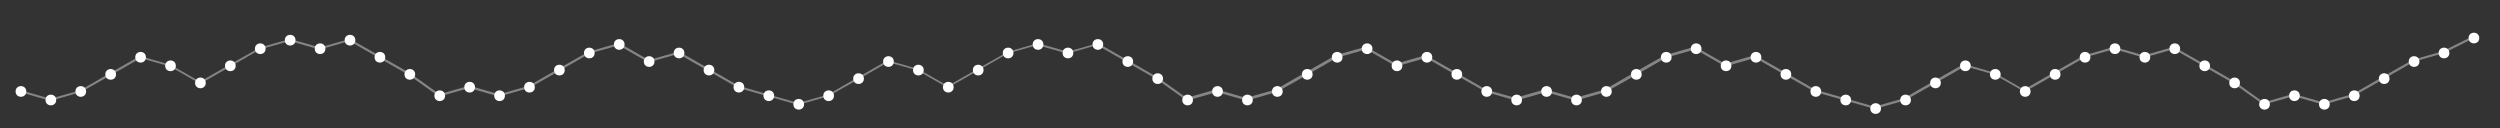 <?xml version="1.0" encoding="utf-8"?>
<!-- Generator: Adobe Illustrator 17.1.0, SVG Export Plug-In . SVG Version: 6.00 Build 0)  -->
<!DOCTYPE svg PUBLIC "-//W3C//DTD SVG 1.1//EN" "http://www.w3.org/Graphics/SVG/1.1/DTD/svg11.dtd">
<svg version="1.1" id="Layer_1" xmlns="http://www.w3.org/2000/svg" xmlns:xlink="http://www.w3.org/1999/xlink" x="0px" y="0px"
	 viewBox="0 0 1170 60" enable-background="new 0 0 1170 60" xml:space="preserve">
<rect x="0" y="0" width="1170" height="60" fill="#333333" stroke="none"/>
<circle fill="#FFFFFF" cx="9.8" cy="42.8" r="2.5"/>
<circle fill="#FFFFFF" cx="23.8" cy="46.8" r="2.5"/>
<circle fill="#FFFFFF" cx="37.8" cy="42.8" r="2.5"/>
<circle fill="#FFFFFF" cx="51.8" cy="34.8" r="2.5"/>
<circle fill="#FFFFFF" cx="65.8" cy="26.8" r="2.5"/>
<circle fill="#FFFFFF" cx="79.8" cy="30.8" r="2.5"/>
<circle fill="#FFFFFF" cx="93.8" cy="38.8" r="2.5"/>
<circle fill="#FFFFFF" cx="107.8" cy="30.8" r="2.5"/>
<circle fill="#FFFFFF" cx="121.8" cy="22.8" r="2.5"/>
<circle fill="#FFFFFF" cx="135.8" cy="18.8" r="2.5"/>
<circle fill="#FFFFFF" cx="149.8" cy="22.8" r="2.5"/>
<circle fill="#FFFFFF" cx="163.8" cy="18.8" r="2.5"/>
<circle fill="#FFFFFF" cx="177.8" cy="26.8" r="2.5"/>
<circle fill="#FFFFFF" cx="191.8" cy="34.8" r="2.5"/>
<circle fill="#FFFFFF" cx="205.8" cy="44.8" r="2.5"/>
<circle fill="#FFFFFF" cx="219.8" cy="40.8" r="2.5"/>
<circle fill="#FFFFFF" cx="233.8" cy="44.8" r="2.5"/>
<circle fill="#FFFFFF" cx="247.8" cy="40.8" r="2.5"/>
<circle fill="#FFFFFF" cx="261.8" cy="32.8" r="2.5"/>
<circle fill="#FFFFFF" cx="275.8" cy="24.8" r="2.5"/>
<circle fill="#FFFFFF" cx="289.8" cy="20.8" r="2.5"/>
<circle fill="#FFFFFF" cx="303.8" cy="28.8" r="2.5"/>
<circle fill="#FFFFFF" cx="317.8" cy="24.8" r="2.5"/>
<circle fill="#FFFFFF" cx="331.8" cy="32.8" r="2.5"/>
<circle fill="#FFFFFF" cx="345.8" cy="40.8" r="2.5"/>
<circle fill="#FFFFFF" cx="359.8" cy="44.8" r="2.5"/>
<circle fill="#FFFFFF" cx="373.8" cy="48.8" r="2.5"/>
<circle fill="#FFFFFF" cx="387.8" cy="44.8" r="2.5"/>
<circle fill="#FFFFFF" cx="401.8" cy="36.8" r="2.5"/>
<circle fill="#FFFFFF" cx="415.8" cy="28.8" r="2.5"/>
<circle fill="#FFFFFF" cx="429.8" cy="32.8" r="2.5"/>
<circle fill="#FFFFFF" cx="443.8" cy="40.8" r="2.5"/>
<circle fill="#FFFFFF" cx="457.8" cy="32.8" r="2.5"/>
<circle fill="#FFFFFF" cx="471.8" cy="24.8" r="2.5"/>
<circle fill="#FFFFFF" cx="485.8" cy="20.8" r="2.5"/>
<circle fill="#FFFFFF" cx="499.8" cy="24.8" r="2.5"/>
<circle fill="#FFFFFF" cx="513.8" cy="20.8" r="2.5"/>
<circle fill="#FFFFFF" cx="527.8" cy="28.8" r="2.5"/>
<circle fill="#FFFFFF" cx="541.8" cy="36.8" r="2.5"/>
<circle fill="#FFFFFF" cx="555.8" cy="46.8" r="2.5"/>
<circle fill="#FFFFFF" cx="569.8" cy="42.8" r="2.5"/>
<circle fill="#FFFFFF" cx="583.8" cy="46.8" r="2.5"/>
<circle fill="#FFFFFF" cx="597.8" cy="42.8" r="2.5"/>
<circle fill="#FFFFFF" cx="611.8" cy="34.8" r="2.5"/>
<circle fill="#FFFFFF" cx="625.8" cy="26.8" r="2.5"/>
<circle fill="#FFFFFF" cx="639.8" cy="22.8" r="2.5"/>
<circle fill="#FFFFFF" cx="653.8" cy="30.8" r="2.5"/>
<circle fill="#FFFFFF" cx="667.8" cy="26.8" r="2.5"/>
<circle fill="#FFFFFF" cx="681.8" cy="34.8" r="2.5"/>
<circle fill="#FFFFFF" cx="695.8" cy="42.8" r="2.5"/>
<circle fill="#FFFFFF" cx="709.8" cy="46.8" r="2.5"/>
<circle fill="#FFFFFF" cx="723.8" cy="42.8" r="2.5"/>
<circle fill="#FFFFFF" cx="737.8" cy="46.8" r="2.5"/>
<circle fill="#FFFFFF" cx="751.8" cy="42.8" r="2.5"/>
<circle fill="#FFFFFF" cx="765.8" cy="34.8" r="2.5"/>
<circle fill="#FFFFFF" cx="779.8" cy="26.8" r="2.5"/>
<circle fill="#FFFFFF" cx="793.8" cy="22.8" r="2.5"/>
<circle fill="#FFFFFF" cx="807.8" cy="30.8" r="2.5"/>
<circle fill="#FFFFFF" cx="821.8" cy="26.8" r="2.5"/>
<circle fill="#FFFFFF" cx="835.8" cy="34.8" r="2.5"/>
<circle fill="#FFFFFF" cx="849.8" cy="42.8" r="2.5"/>
<circle fill="#FFFFFF" cx="863.8" cy="46.8" r="2.5"/>
<circle fill="#FFFFFF" cx="877.8" cy="50.8" r="2.5"/>
<circle fill="#FFFFFF" cx="891.8" cy="46.8" r="2.5"/>
<circle fill="#FFFFFF" cx="905.8" cy="38.8" r="2.5"/>
<circle fill="#FFFFFF" cx="919.8" cy="30.8" r="2.5"/>
<circle fill="#FFFFFF" cx="933.8" cy="34.8" r="2.5"/>
<circle fill="#FFFFFF" cx="947.8" cy="42.8" r="2.5"/>
<circle fill="#FFFFFF" cx="961.8" cy="34.8" r="2.5"/>
<circle fill="#FFFFFF" cx="975.8" cy="26.8" r="2.5"/>
<circle fill="#FFFFFF" cx="989.8" cy="22.8" r="2.5"/>
<circle fill="#FFFFFF" cx="1003.8" cy="26.8" r="2.5"/>
<circle fill="#FFFFFF" cx="1017.8" cy="22.8" r="2.5"/>
<circle fill="#FFFFFF" cx="1031.8" cy="30.8" r="2.5"/>
<circle fill="#FFFFFF" cx="1045.8" cy="38.8" r="2.5"/>
<circle fill="#FFFFFF" cx="1059.8" cy="48.8" r="2.5"/>
<circle fill="#FFFFFF" cx="1073.8" cy="44.8" r="2.5"/>
<circle fill="#FFFFFF" cx="1087.8" cy="48.8" r="2.5"/>
<circle fill="#FFFFFF" cx="1101.8" cy="44.8" r="2.5"/>
<circle fill="#FFFFFF" cx="1115.8" cy="36.8" r="2.5"/>
<circle fill="#FFFFFF" cx="1129.8" cy="28.8" r="2.5"/>
<circle fill="#FFFFFF" cx="1143.8" cy="24.8" r="2.5"/>
<circle fill="#FFFFFF" cx="1157.8" cy="17.8" r="2.5"/>
<g opacity="0.4">
	<path fill="#FFFFFF" d="M9.6,43.2l14.1,4l14.2-4.1l14.1-8l13.8-7.9l13.7,3.9l14.2,8.1l14.2-8.1l13.9-8l13.8-3.9l14,4l13.9-4
		l13.8,7.9l14,8l14.2,10.1l14.1-4l14,4l14.2-4.1l14.1-8l13.9-8l13.7-3.9l14,8l14-4l13.8,7.9l14.1,8l14.1,4l14.1,4l14.2-4.1l14.1-8
		l13.8-7.9l13.7,3.9l14.2,8.1l14.2-8.1l13.9-8l13.8-3.9l14,4l13.9-4l13.8,7.9l14,8l14.2,10.1l14.1-4l14,4l14.2-4.1l14.1-8l13.9-8
		l13.7-3.9l14,8l14-4l13.8,7.9l14.1,8l14.2,4.1l14-4l14,4l14.2-4.1l14.1-8l13.9-8l13.7-3.9l14,8l14-4l13.8,7.9l14.1,8l14.1,4l14.1,4
		l14.2-4.1l14.1-8l13.8-7.9l13.7,3.9l14.2,8.1l14.2-8.1l13.9-8l13.8-3.9l14,4l13.9-4l13.8,7.9l14,8l14.2,10.1l14.1-4l14,4l14.2-4.1
		l14.1-8l13.9-8l14-4l14-7c0.2-0.1,0.3-0.4,0.2-0.7c-0.1-0.2-0.4-0.3-0.7-0.2l-14,7l-14,4l-14.1,8l-13.9,8l-13.8,3.9l-14-4l-13.9,4
		l-13.8-9.9l-14-8l-14.2-8.1l-14.1,4l-14-4l-14.2,4.1l-14.1,8l-13.8,7.9l-13.8-7.9l-14.3-4.1l-14.2,8.1l-13.9,8l-13.8,3.9l-13.9-4
		l-13.9-4l-13.9-8l-14.2-8.1l-14,4l-14-8l-14.3,4.1l-14.1,8l-13.9,8l-13.8,3.9l-14-4l-14,4l-13.8-3.9l-13.9-8l-14.2-8.1l-14,4l-14-8
		l-14.3,4.1l-14.1,8l-13.9,8l-13.8,3.9l-14-4l-13.9,4L542,36.3l-14-8l-14.2-8.1l-14.1,4l-14-4l-14.2,4.1l-14.1,8l-13.8,7.9
		l-13.8-7.9l-14.3-4.1l-14.2,8.1l-13.9,8l-13.8,3.9l-13.9-4l-13.9-4l-13.9-8l-14.2-8.1l-14,4l-14-8l-14.3,4.1l-14.1,8l-13.9,8
		l-13.8,3.9l-14-4l-13.9,4L192,34.3l-14-8l-14.2-8.1l-14.1,4l-14-4l-14.2,4.1l-14.1,8l-13.8,7.9l-13.8-7.9l-14.3-4.1l-14.2,8.1
		l-13.9,8l-13.8,3.9l-13.9-4c-0.3-0.1-0.5,0.1-0.6,0.3C9.2,42.9,9.3,43.2,9.6,43.2L9.6,43.2z"/>
</g>
</svg>
